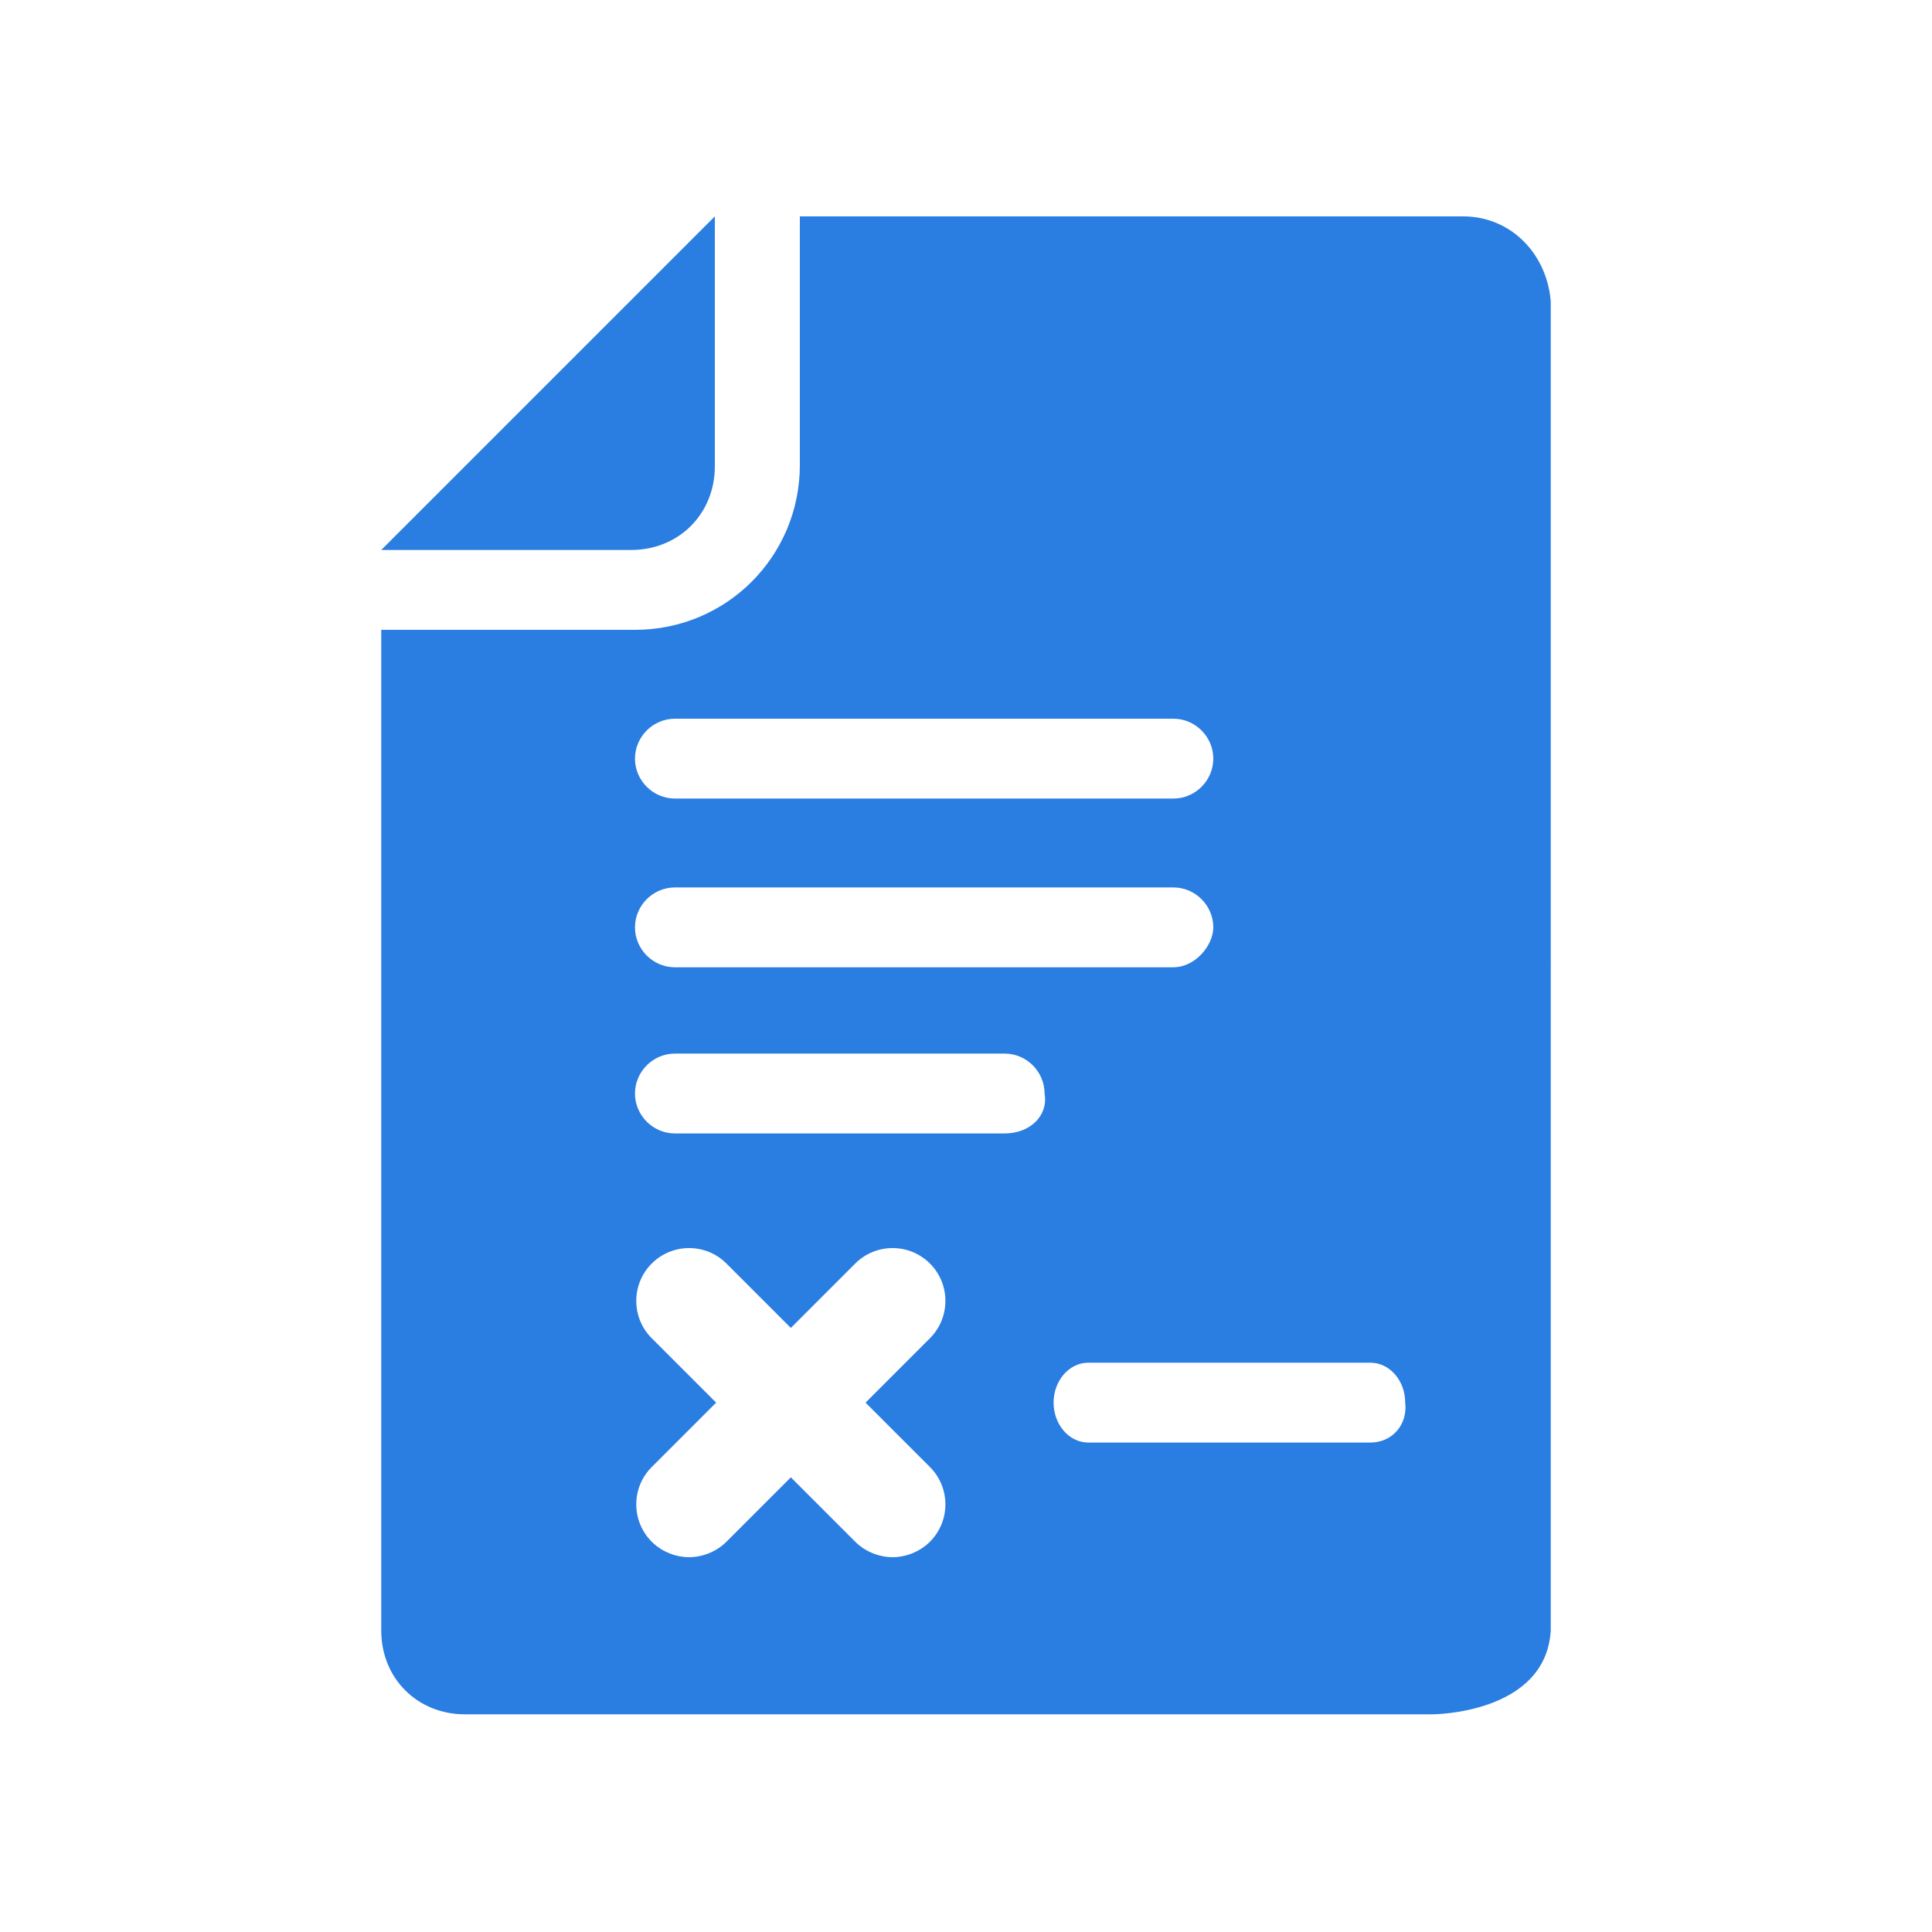 <?xml version="1.0" encoding="utf-8"?>
<!-- Generator: Adobe Illustrator 27.0.0, SVG Export Plug-In . SVG Version: 6.00 Build 0)  -->
<svg version="1.1" id="Layer_1" xmlns="http://www.w3.org/2000/svg" xmlns:xlink="http://www.w3.org/1999/xlink" x="0px" y="0px"
	 viewBox="0 0 150 150" style="enable-background:new 0 0 150 150;" xml:space="preserve">
<style type="text/css">
	.st0{fill:#2A7DE1;}
</style>
<path class="st0" d="M55.5,36.2V16.8L29.6,42.7H49C52.7,42.7,55.5,39.9,55.5,36.2z M113.6,16.8H62.1v19.3c0,7.1-5.7,12.8-12.8,12.8
	H29.6v77.7c0,3.7,2.8,6.5,6.5,6.5h75.1c0,0,8.8,0,9.2-6.5V23.4C120.1,19.7,117.3,16.8,113.6,16.8L113.6,16.8z M52.4,55.8h38.7
	c1.7,0,3.1,1.4,3.1,3.1s-1.4,3.1-3.1,3.1H52.4c-1.7,0-3.1-1.4-3.1-3.1S50.7,55.8,52.4,55.8z M52.4,68.9h38.7c1.7,0,3.1,1.4,3.1,3.1
	c0,1.4-1.4,3.1-3.1,3.1H52.4c-1.7,0-3.1-1.4-3.1-3.1S50.7,68.9,52.4,68.9z M72.2,113.9c1.6,1.6,1.6,4.2,0,5.8
	c-0.8,0.8-1.9,1.2-2.9,1.2s-2.1-0.4-2.9-1.2l-5-5l-5,5c-0.8,0.8-1.9,1.2-2.9,1.2s-2.1-0.4-2.9-1.2c-1.6-1.6-1.6-4.2,0-5.8l5-5l-5-5
	c-1.6-1.6-1.6-4.2,0-5.8s4.2-1.6,5.8,0l5,5l5-5c1.6-1.6,4.2-1.6,5.8,0s1.6,4.2,0,5.8l-5,5L72.2,113.9z M78,88H52.4
	c-1.7,0-3.1-1.4-3.1-3.1s1.4-3.1,3.1-3.1H78c1.7,0,3.1,1.4,3.1,3.1C81.4,86.6,80,88,78,88z M106.4,112H84.5c-1.5,0-2.7-1.4-2.7-3.1
	s1.2-3.1,2.7-3.1h21.9c1.5,0,2.7,1.4,2.7,3.1C109.3,110.6,108.1,112,106.4,112z"/>
</svg>
